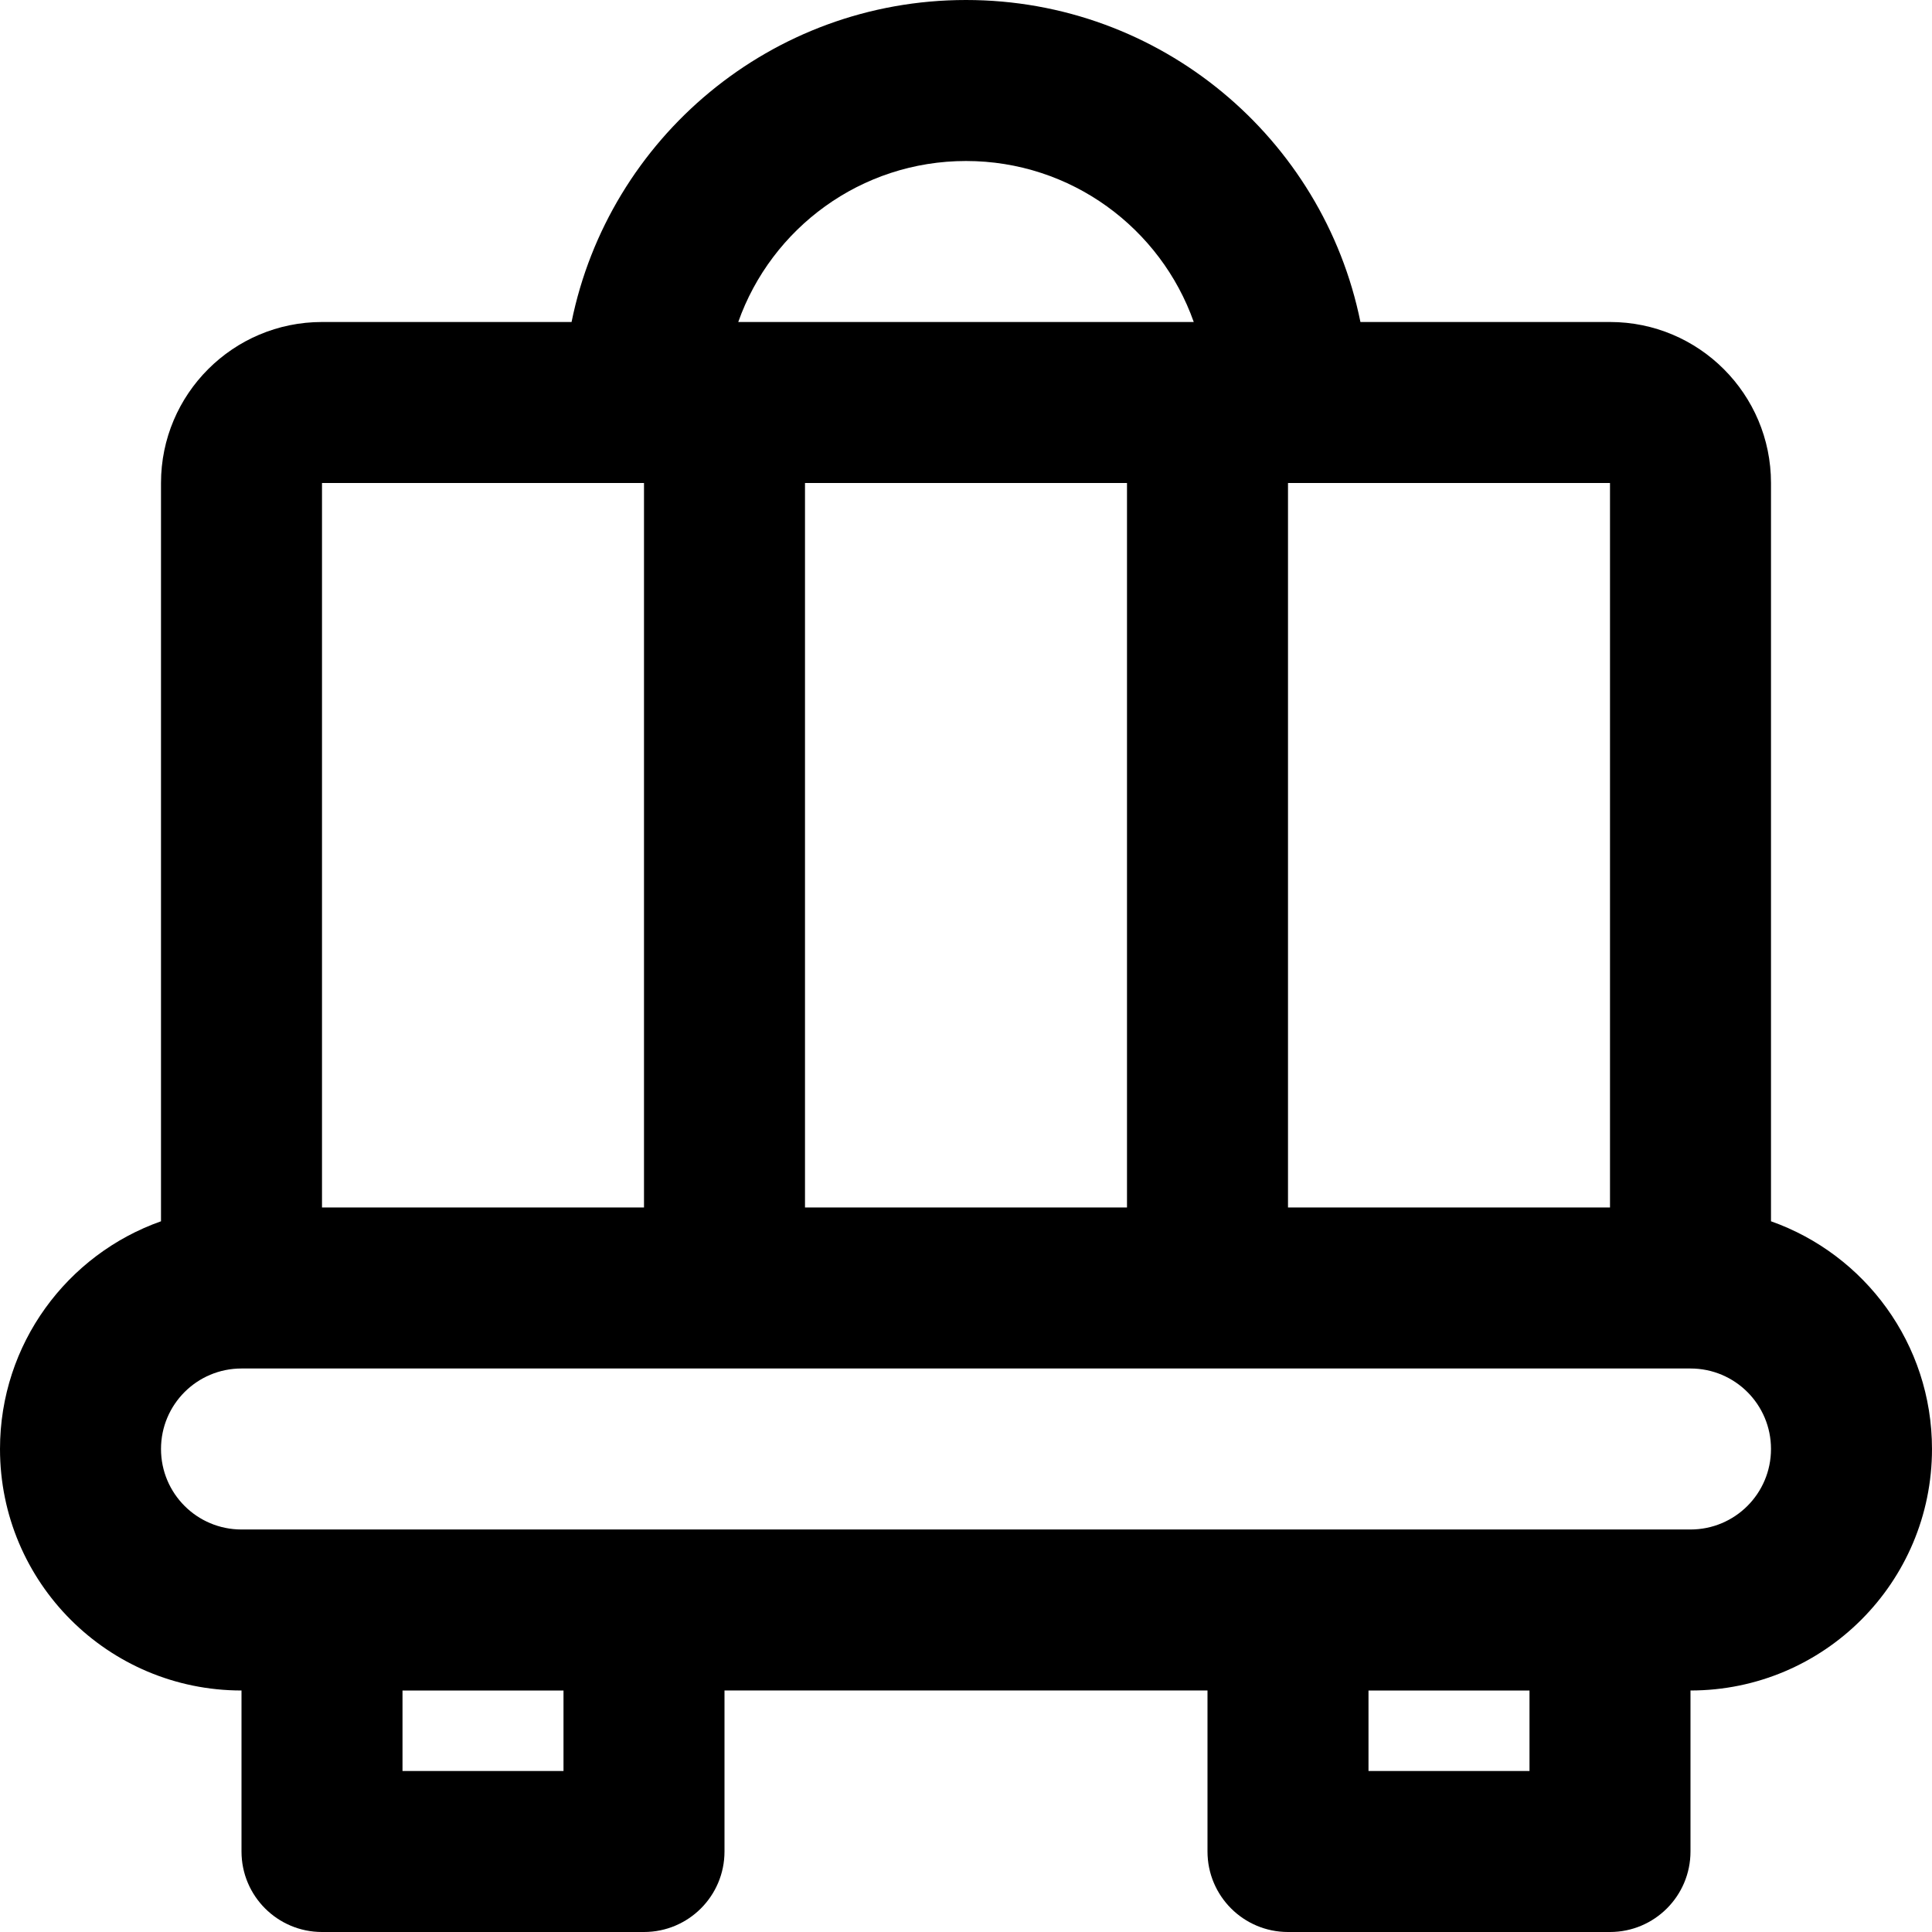 <?xml version="1.0" encoding="iso-8859-1"?>
<!-- Uploaded to: SVG Repo, www.svgrepo.com, Generator: SVG Repo Mixer Tools -->
<svg fill="#000000" height="800px" width="800px" version="1.1" id="Layer_1" xmlns="http://www.w3.org/2000/svg" xmlns:xlink="http://www.w3.org/1999/xlink" 
	 viewBox="0 0 512.002 512.002" xml:space="preserve">
<g>
	<g>
		<path d="M469.334,323.654V128c0-23.558-19.109-42.667-42.667-42.667h-66.136C350.647,36.648,307.602,0,256.001,0
			S161.355,36.648,151.47,85.333H85.334c-23.558,0-42.667,19.109-42.667,42.667v195.654C17.809,332.438,0.001,356.128,0.001,384
			c0,35.355,28.645,64,64,64v42.669c0,11.782,9.551,21.333,21.333,21.333h85.333c11.782,0,21.333-9.551,21.333-21.333V448h128
			v42.669c0,11.782,9.551,21.333,21.333,21.333h85.333c11.782,0,21.333-9.551,21.333-21.333V448c35.355,0,64-28.645,64-64
			C512.001,356.128,494.193,332.438,469.334,323.654z M149.334,469.336h-42.667v-21.333h42.667V469.336z M405.334,469.336h-42.667
			v-21.333h42.667V469.336z M426.668,320h-85.333V128h85.333V320z M213.334,320V128h85.333v192H213.334z M256.001,42.667
			c27.863,0,51.571,17.81,60.358,42.667H195.644C204.43,60.477,228.138,42.667,256.001,42.667z M85.334,128h85.333v192H85.334V128z
			 M448.001,405.333h-384c-11.791,0-21.333-9.542-21.333-21.333s9.542-21.333,21.333-21.333h384
			c11.791,0,21.333,9.542,21.333,21.333S459.792,405.333,448.001,405.333z"/>
	</g>
</g>
</svg>